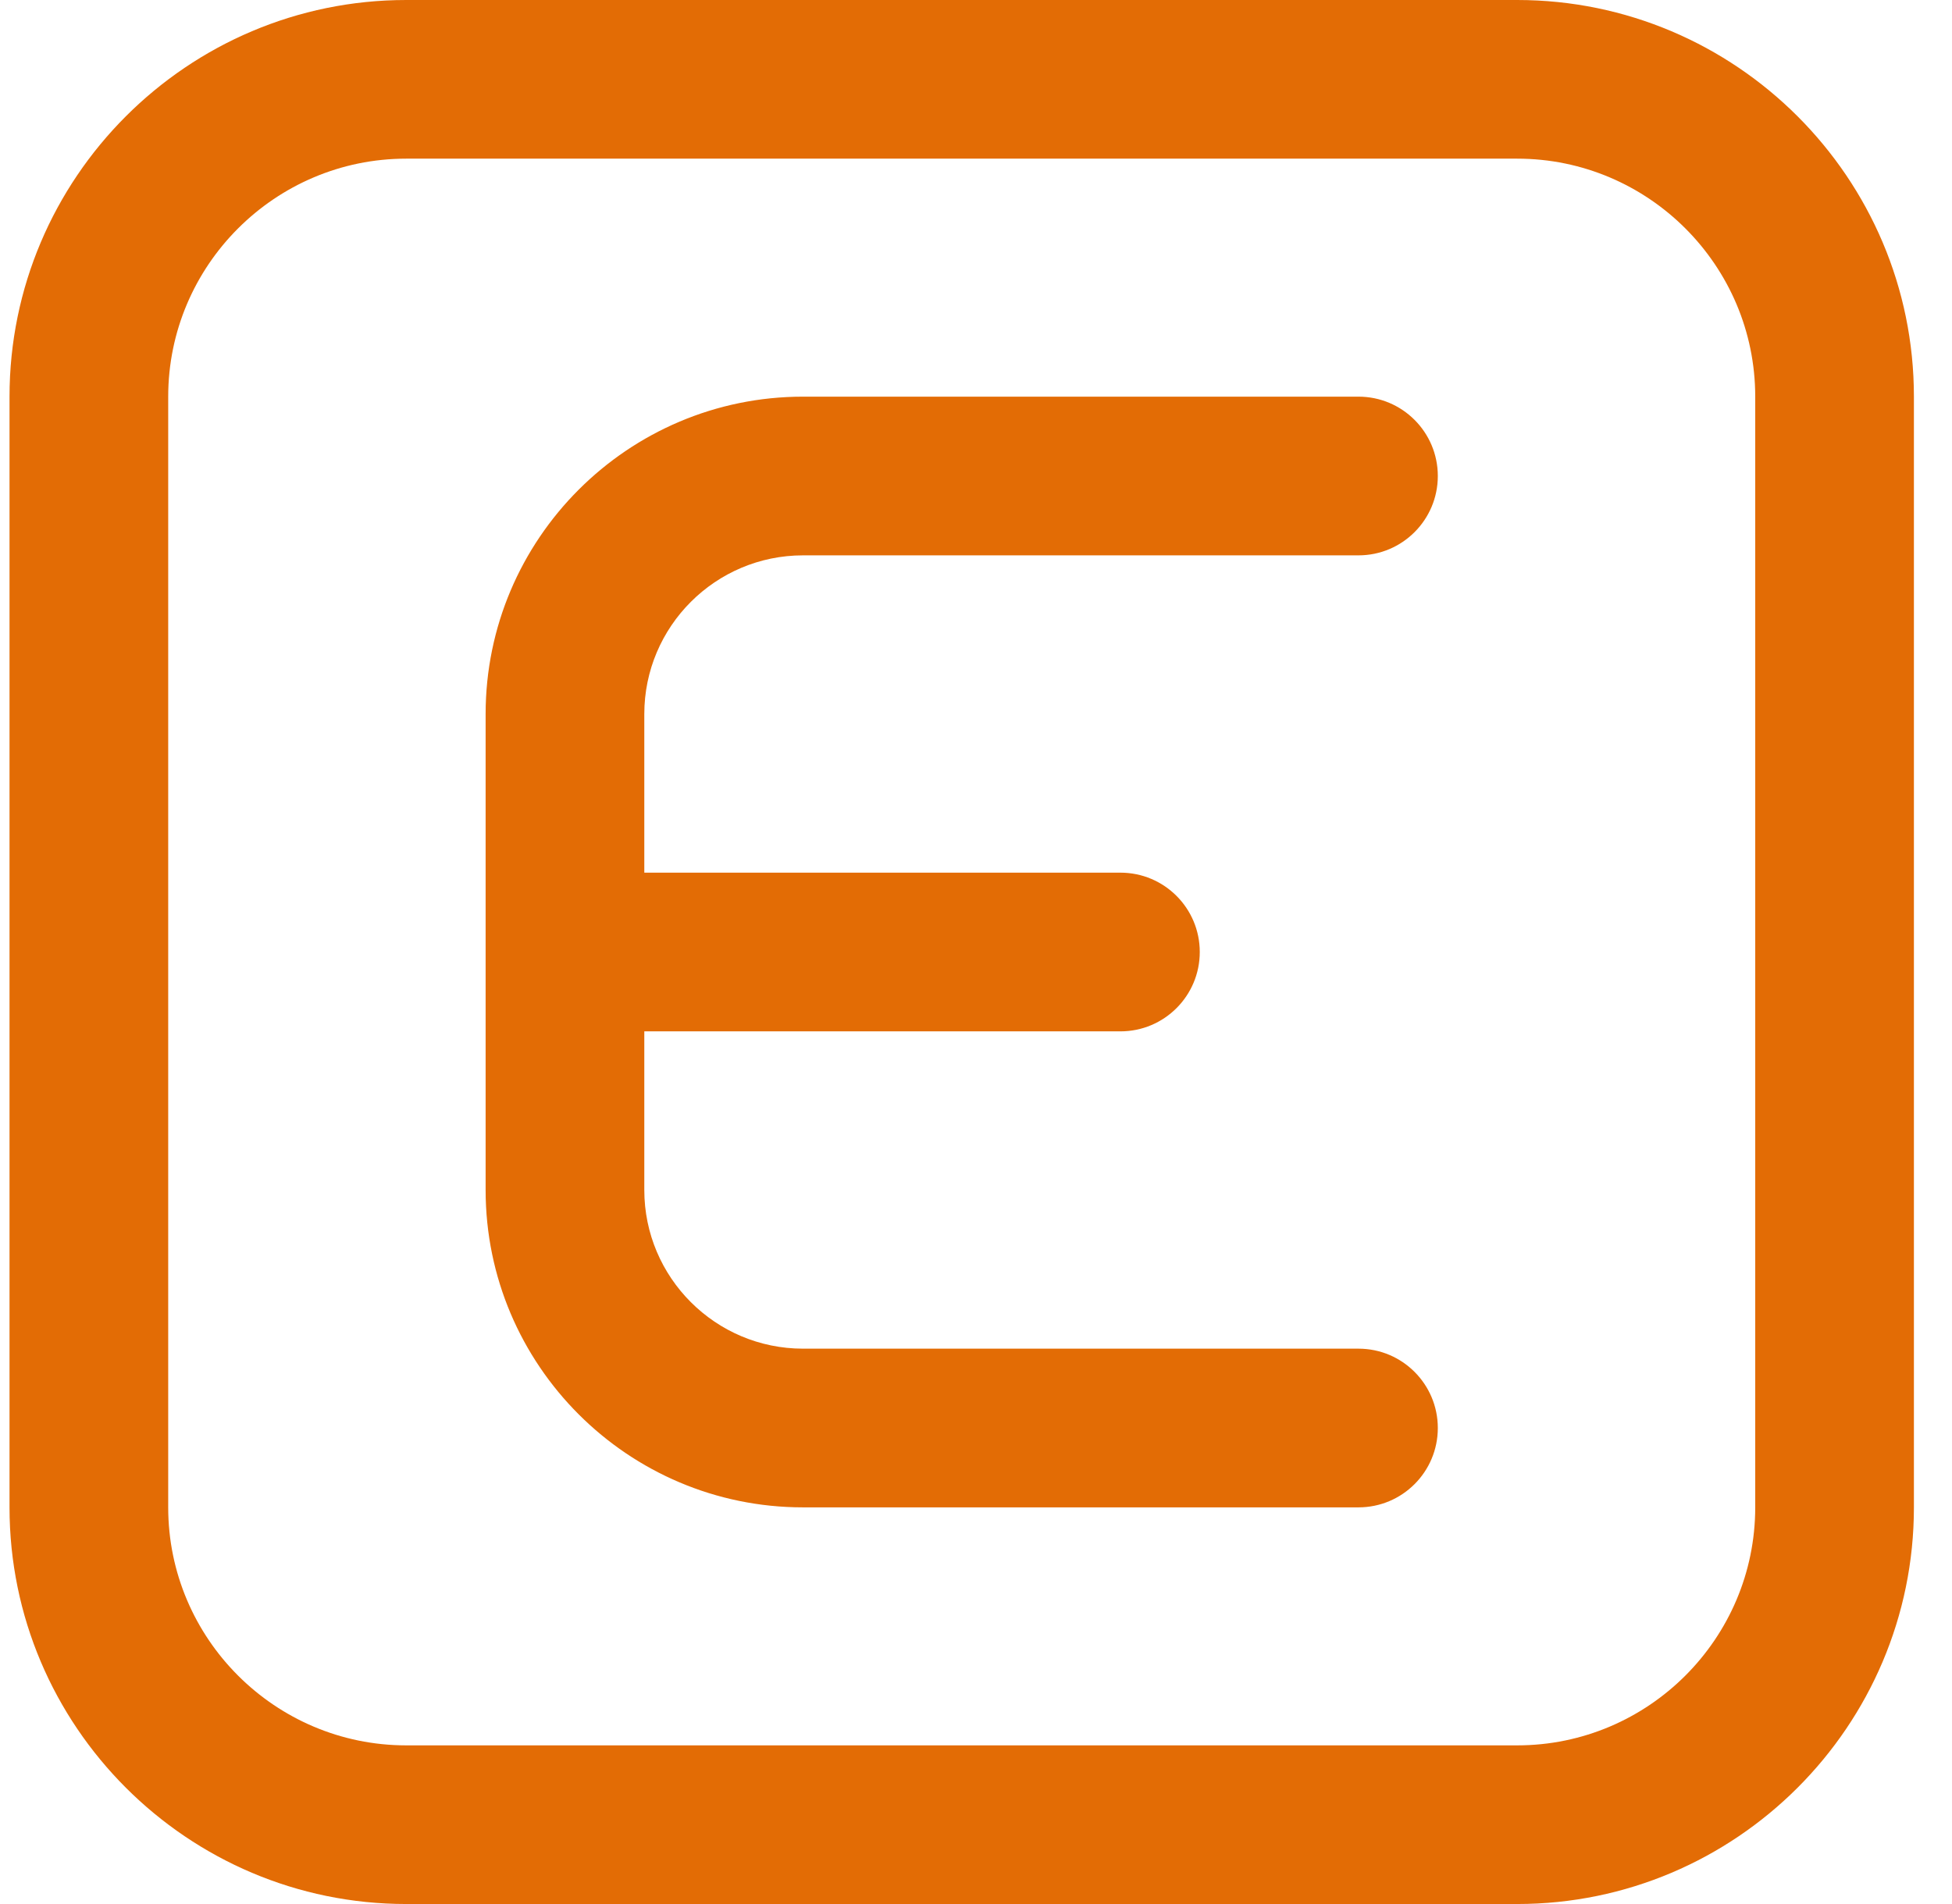 <svg width="41" height="40" viewBox="0 0 41 40" fill="none" xmlns="http://www.w3.org/2000/svg">
<g clip-path="url(#clip0_10215_39729)">
<path d="M13.533 15V18.333H23.533C24.455 18.333 25.2 19.08 25.2 20C25.2 20.92 24.455 21.667 23.533 21.667H13.533V25C13.533 26.838 15.028 28.333 16.867 28.333H28.533C29.455 28.333 30.2 29.08 30.2 30C30.2 30.92 29.455 31.667 28.533 31.667H16.867C13.19 31.667 10.2 28.677 10.2 25V15C10.2 11.323 13.19 8.333 16.867 8.333H28.533C29.455 8.333 30.2 9.08 30.2 10C30.2 10.92 29.455 11.667 28.533 11.667H16.867C15.028 11.667 13.533 13.162 13.533 15ZM40.2 8.333V31.667C40.2 36.262 36.462 40 31.867 40H8.533C3.938 40 0.2 36.262 0.2 31.667V8.333C0.2 3.738 3.938 0 8.533 0H31.867C36.462 0 40.2 3.738 40.2 8.333ZM36.867 8.333C36.867 5.577 34.623 3.333 31.867 3.333H8.533C5.777 3.333 3.533 5.577 3.533 8.333V31.667C3.533 34.423 5.777 36.667 8.533 36.667H31.867C34.623 36.667 36.867 34.423 36.867 31.667V8.333Z" fill="#E36C05"/>
</g>
<defs>
<clipPath id="clip0_10215_39729">
<rect width="40" height="40" fill="white" transform="translate(0.2)"/>
</clipPath>
</defs>
</svg>
